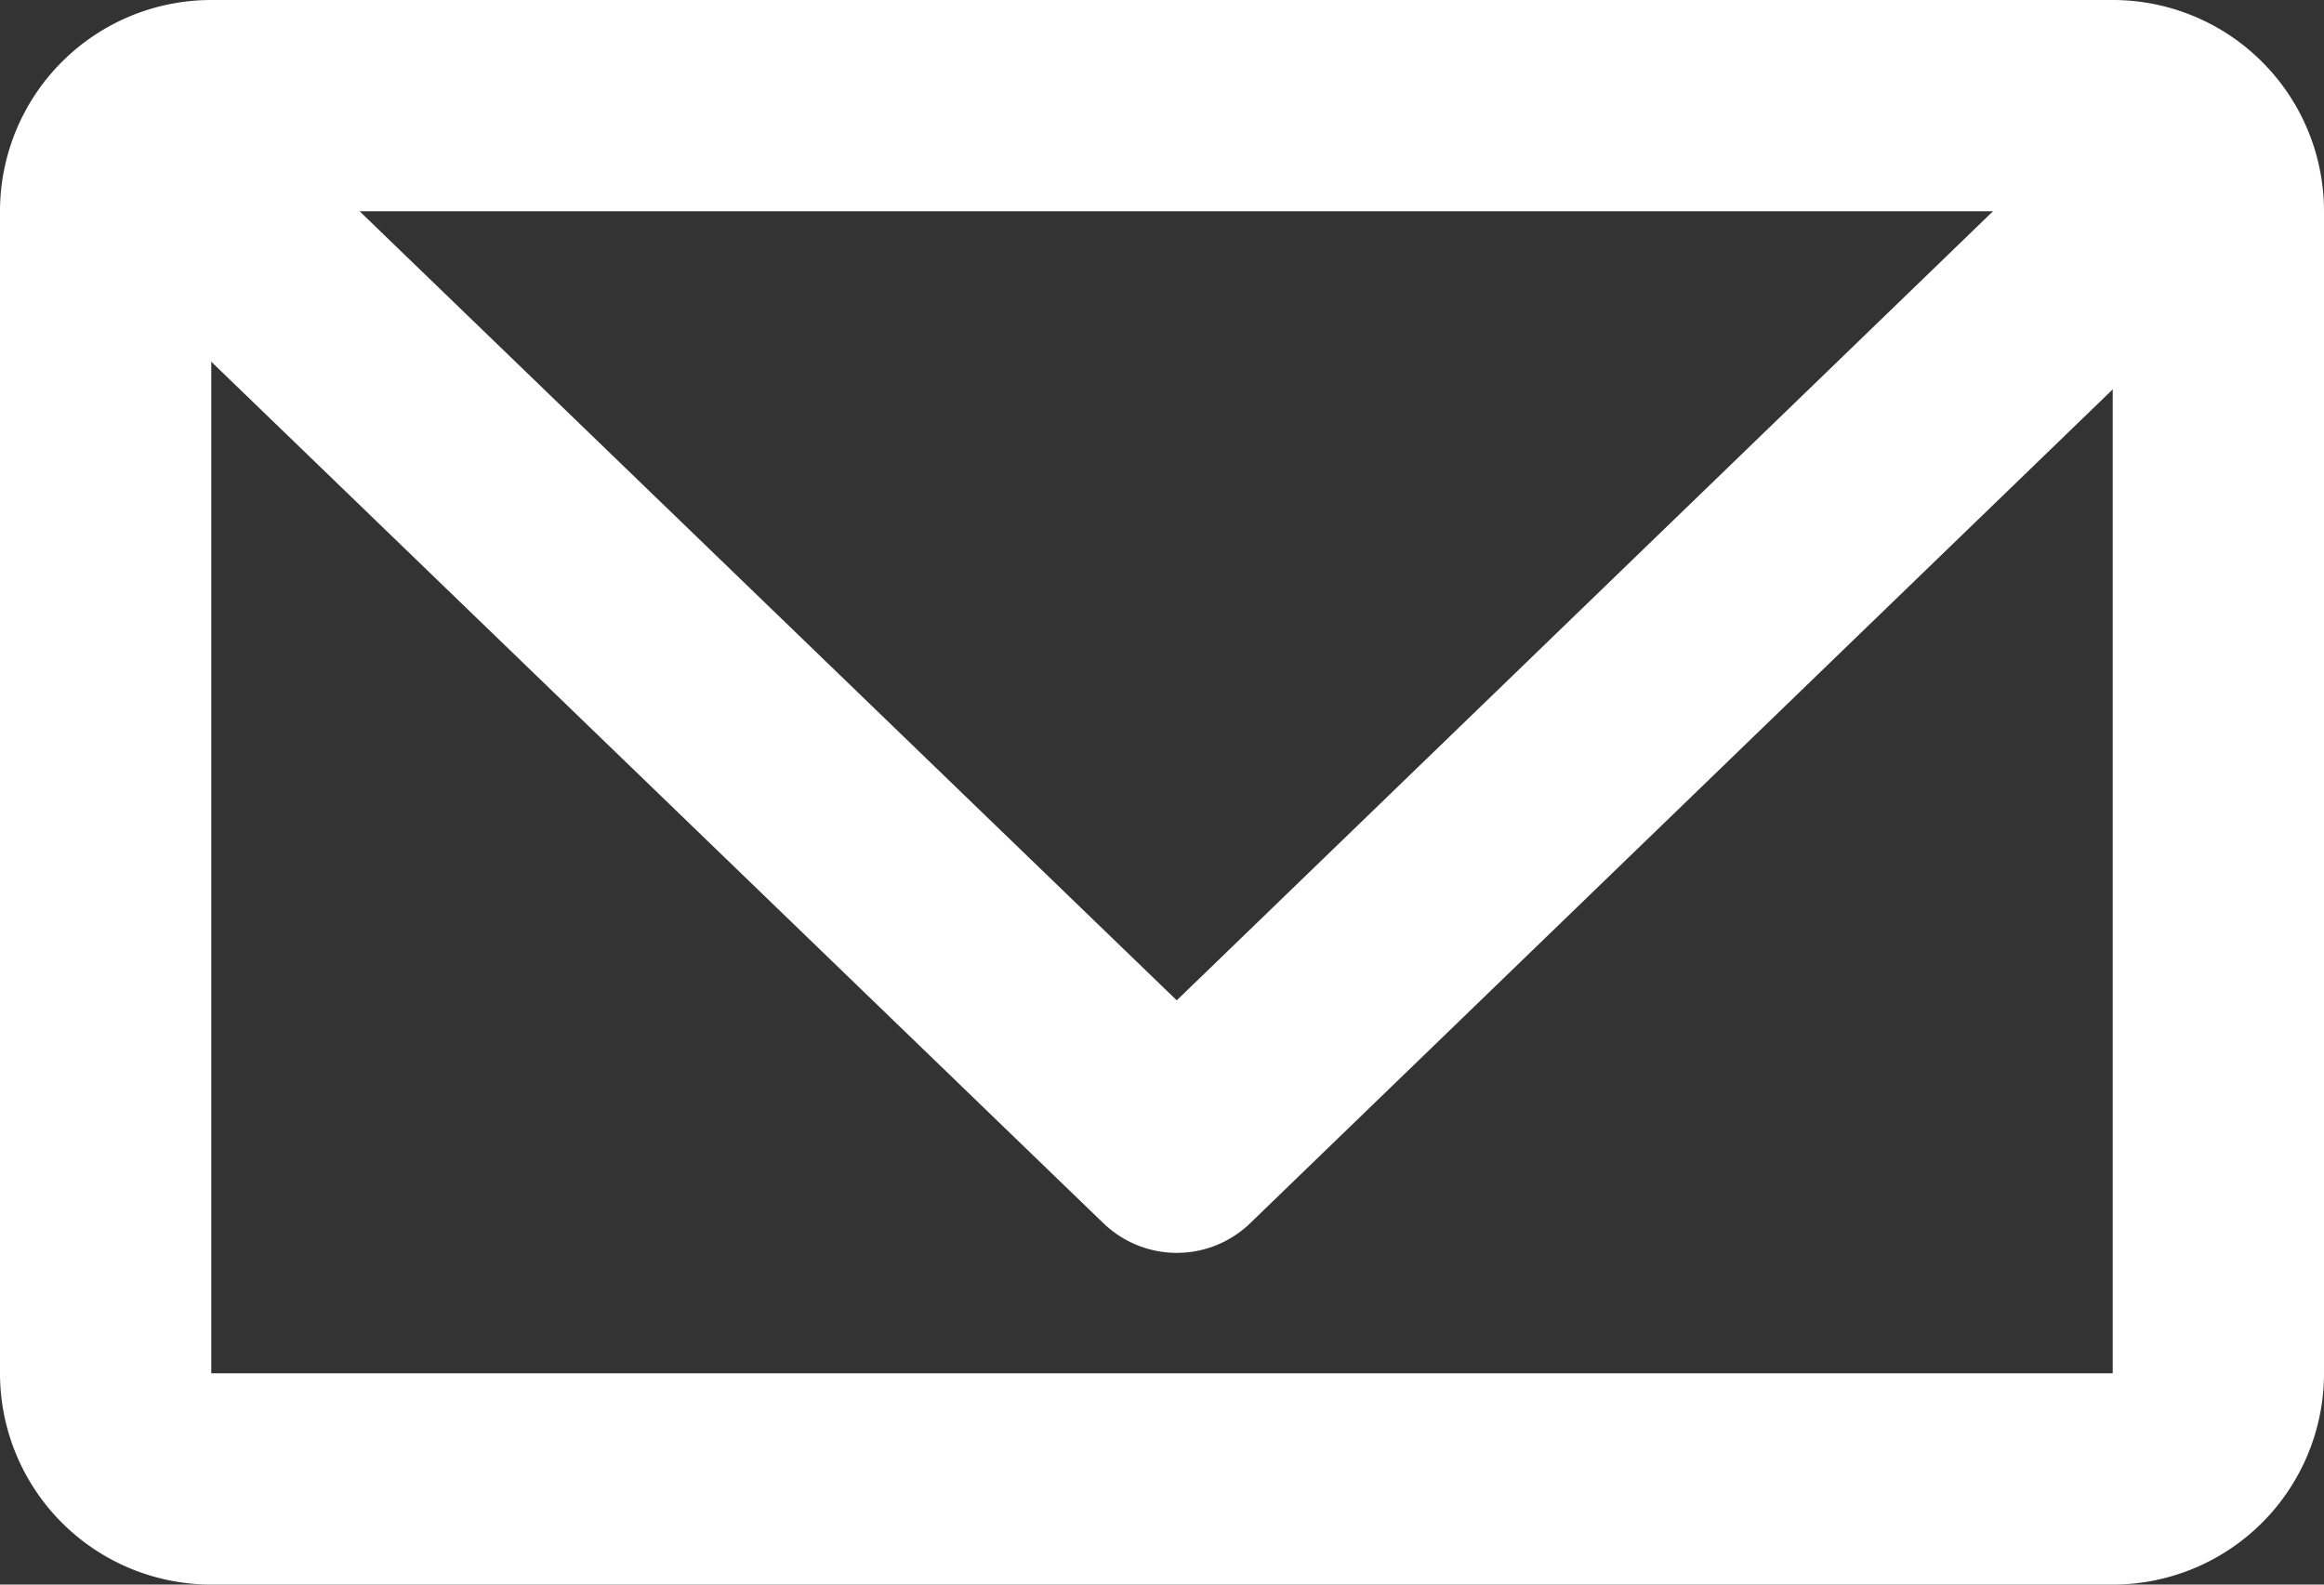 <svg xmlns="http://www.w3.org/2000/svg" viewBox="0 0 22 15"><rect x="0" y="0" width="22" height="15" fill="#333333" stroke="none"/><defs><style>.cls-1,.cls-2{fill:none;stroke:#fff;stroke-width:2px;}.cls-2{stroke-linecap:round;stroke-linejoin:round;}</style></defs><g id="Capa_2" data-name="Capa 2"><g id="Capa_1-2" data-name="Capa 1"><path class="cls-1" d="M1,13V2A1,1,0,0,1,2,1H20a1,1,0,0,1,1,1V13a1,1,0,0,1-1,1H2a1,1,0,0,1-1-1Z"/><path class="cls-2" d="M1.82,1.86l9.32,9Zm18.63,0-9.31,9Z"/></g></g></svg>